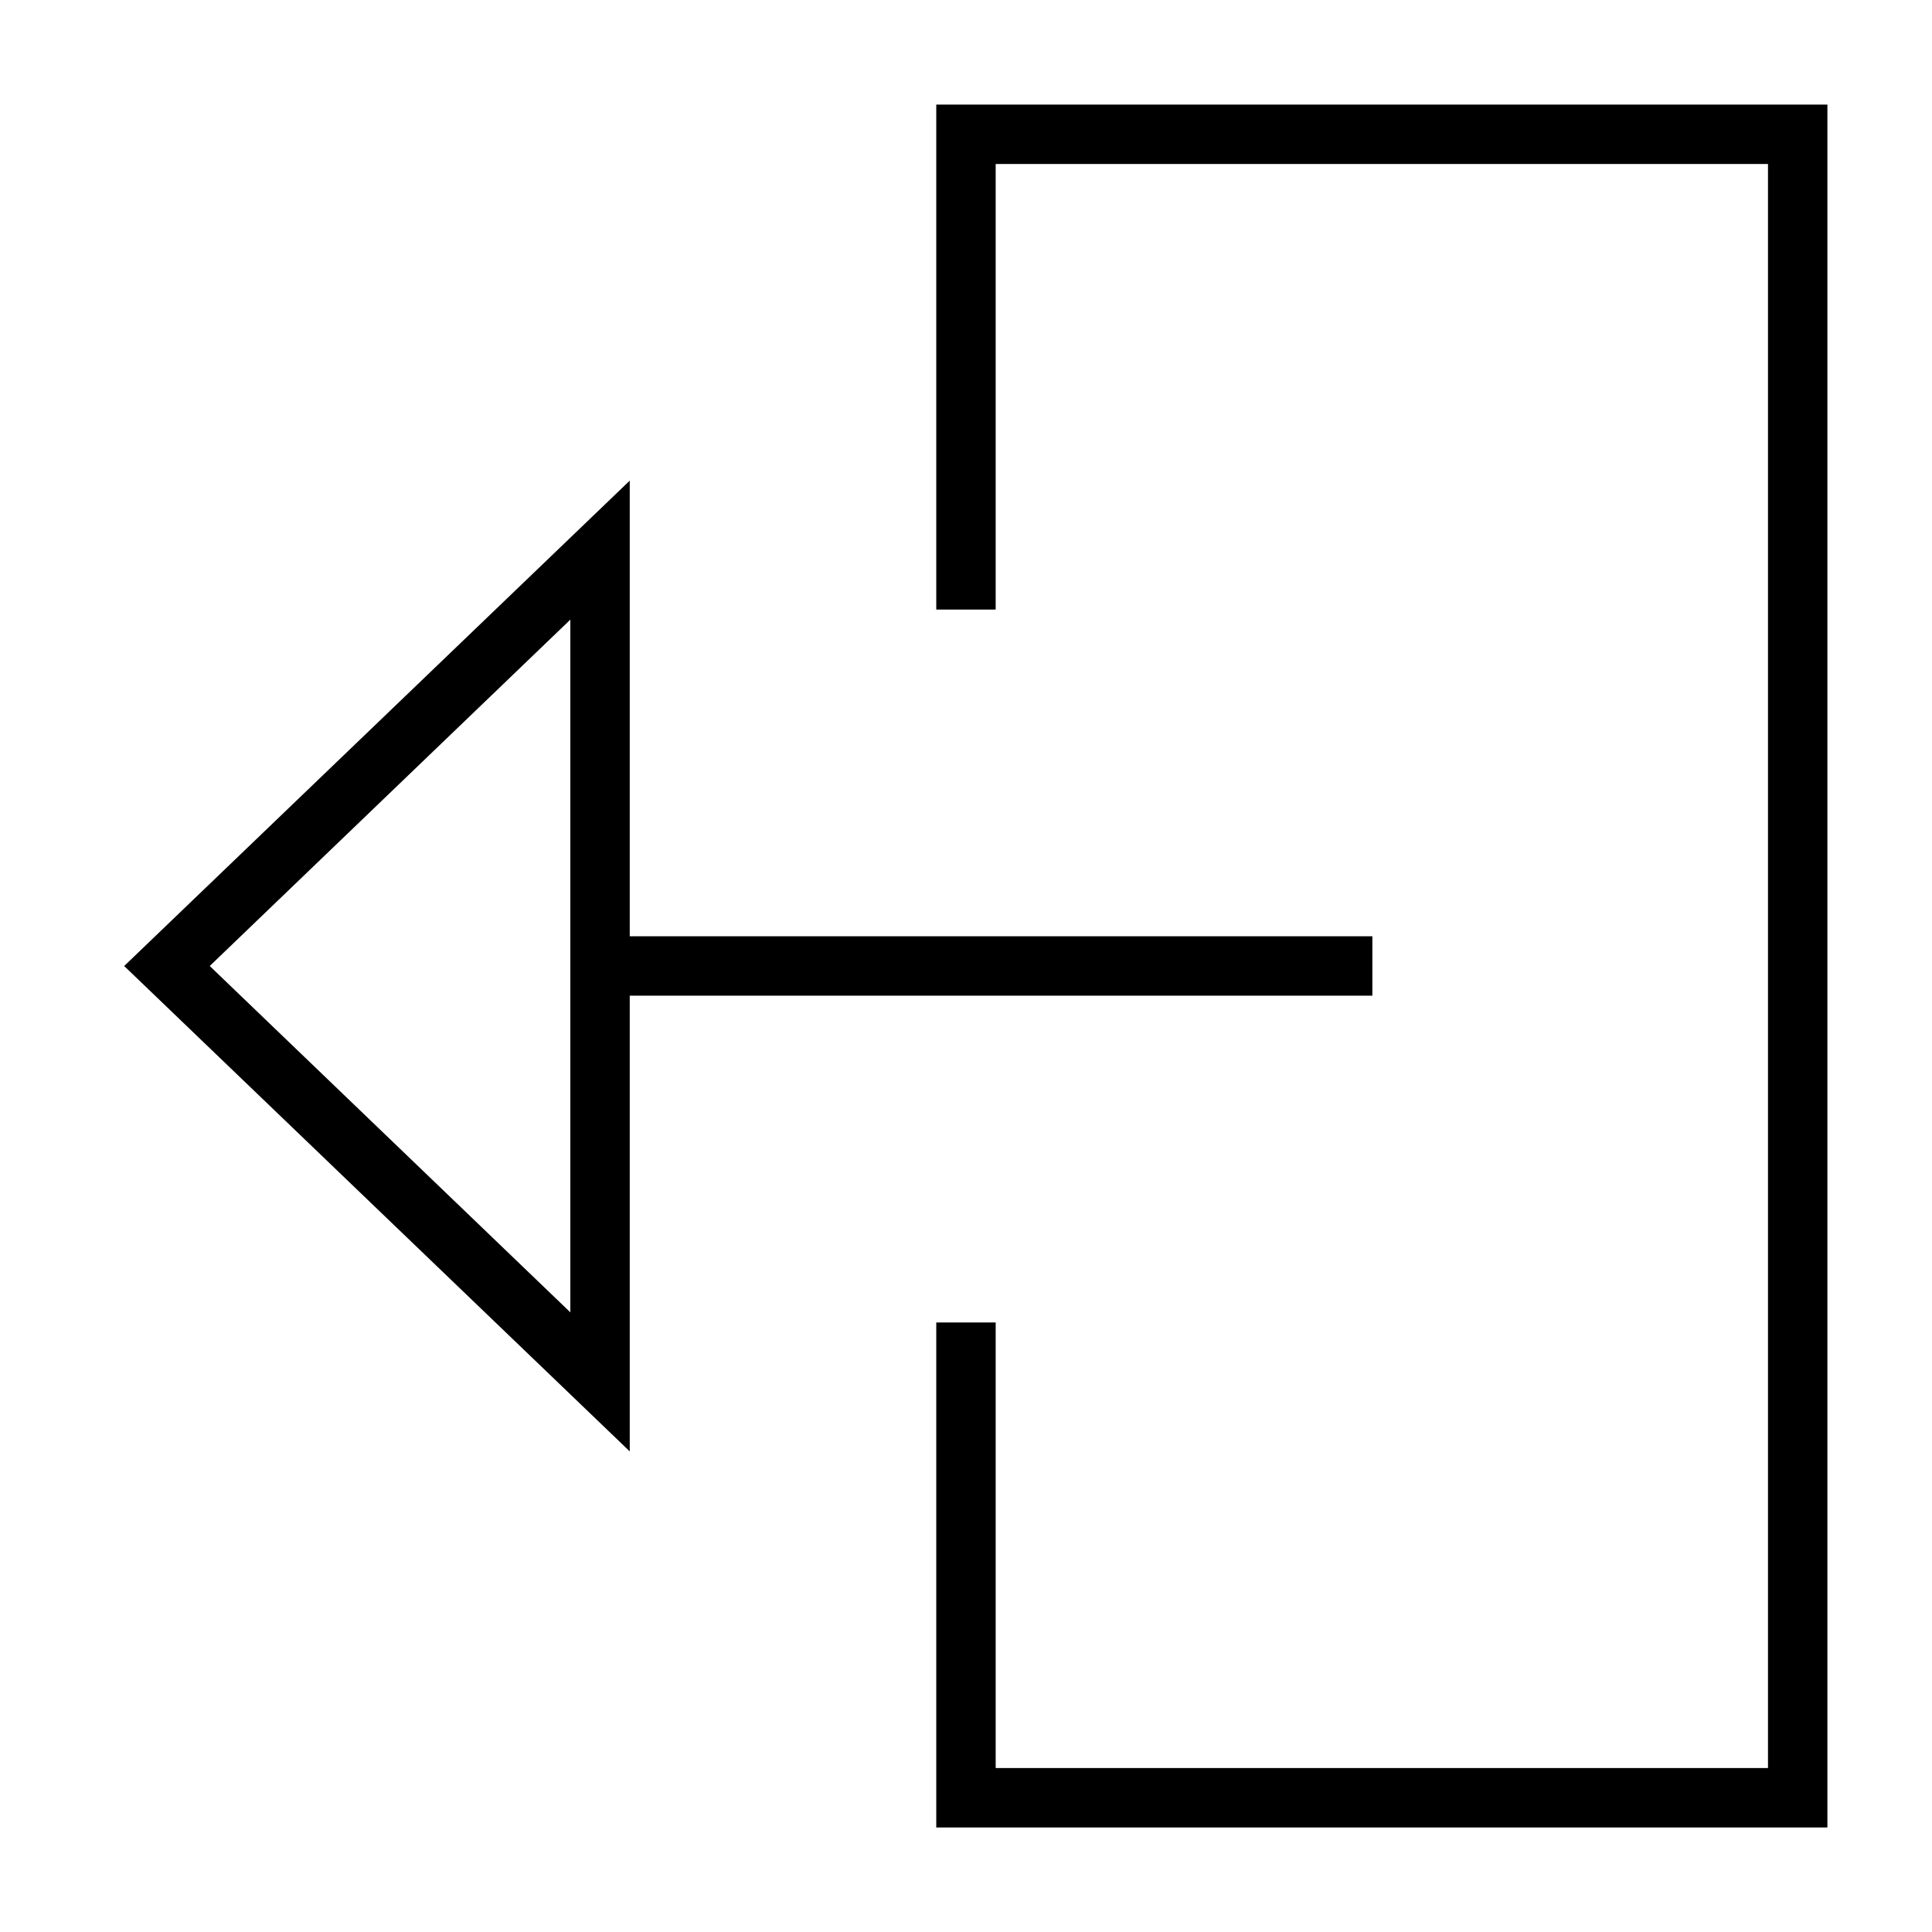 <?xml version="1.0" encoding="UTF-8"?>
<!-- Uploaded to: SVG Repo, www.svgrepo.com, Generator: SVG Repo Mixer Tools -->
<svg fill="#000000" width="800px" height="800px" version="1.1" viewBox="144 144 512 512" xmlns="http://www.w3.org/2000/svg">
 <g>
  <path d="m310.89 407.87h196.8v-15.742l-196.8-0.004v-120.75l-133.98 128.63 133.98 128.63zm-15.742 83.914-95.566-91.785 95.566-91.789z"/>
  <path d="m392.12 305.54h15.746v-118.08h204.67v425.09h-204.67v-118.08h-15.746v133.83h236.16v-456.58h-236.16z"/>
 </g>
</svg>